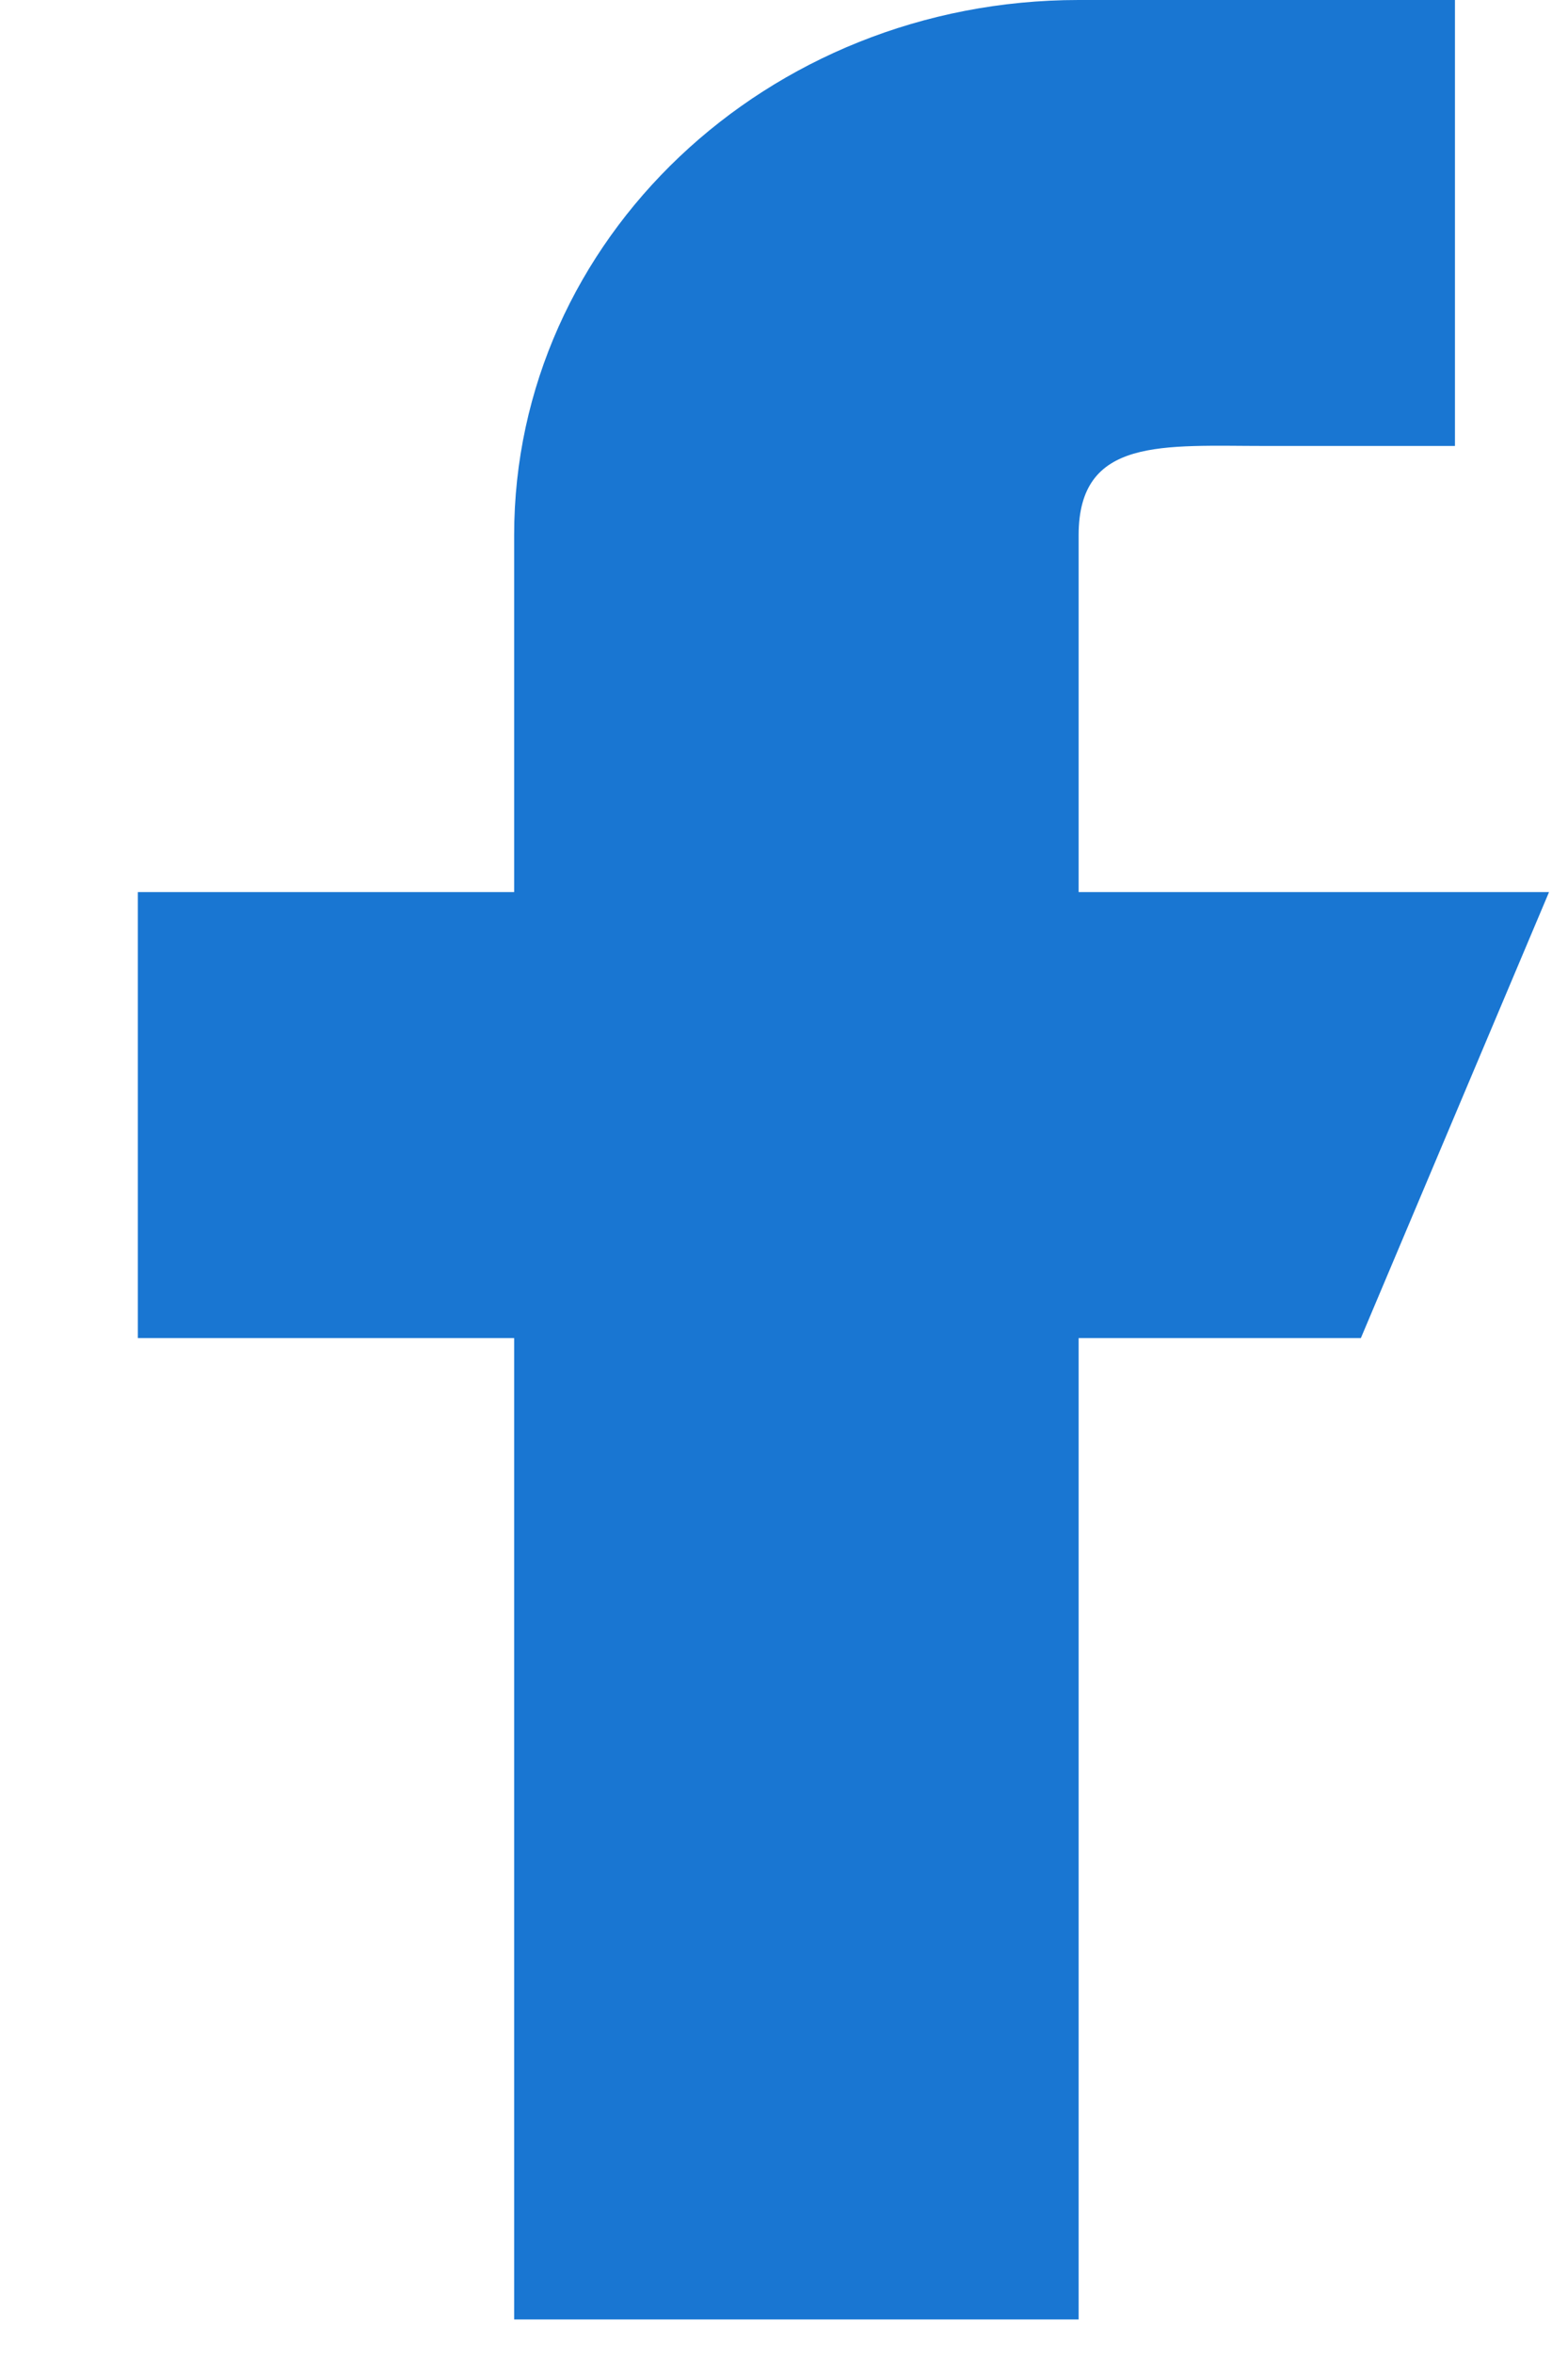<svg width="10" height="15" viewBox="0 0 10 15" fill="none" xmlns="http://www.w3.org/2000/svg">
<path d="M9.879 5.687H6.879V3.412C6.879 2.784 7.417 2.843 8.079 2.843H9.279V0H6.879C4.891 0 3.279 1.527 3.279 3.412V5.687H0.879V8.53H3.279V14.786H6.879V8.53H8.679L9.879 5.687Z" fill="#1976D2"/>
</svg>
